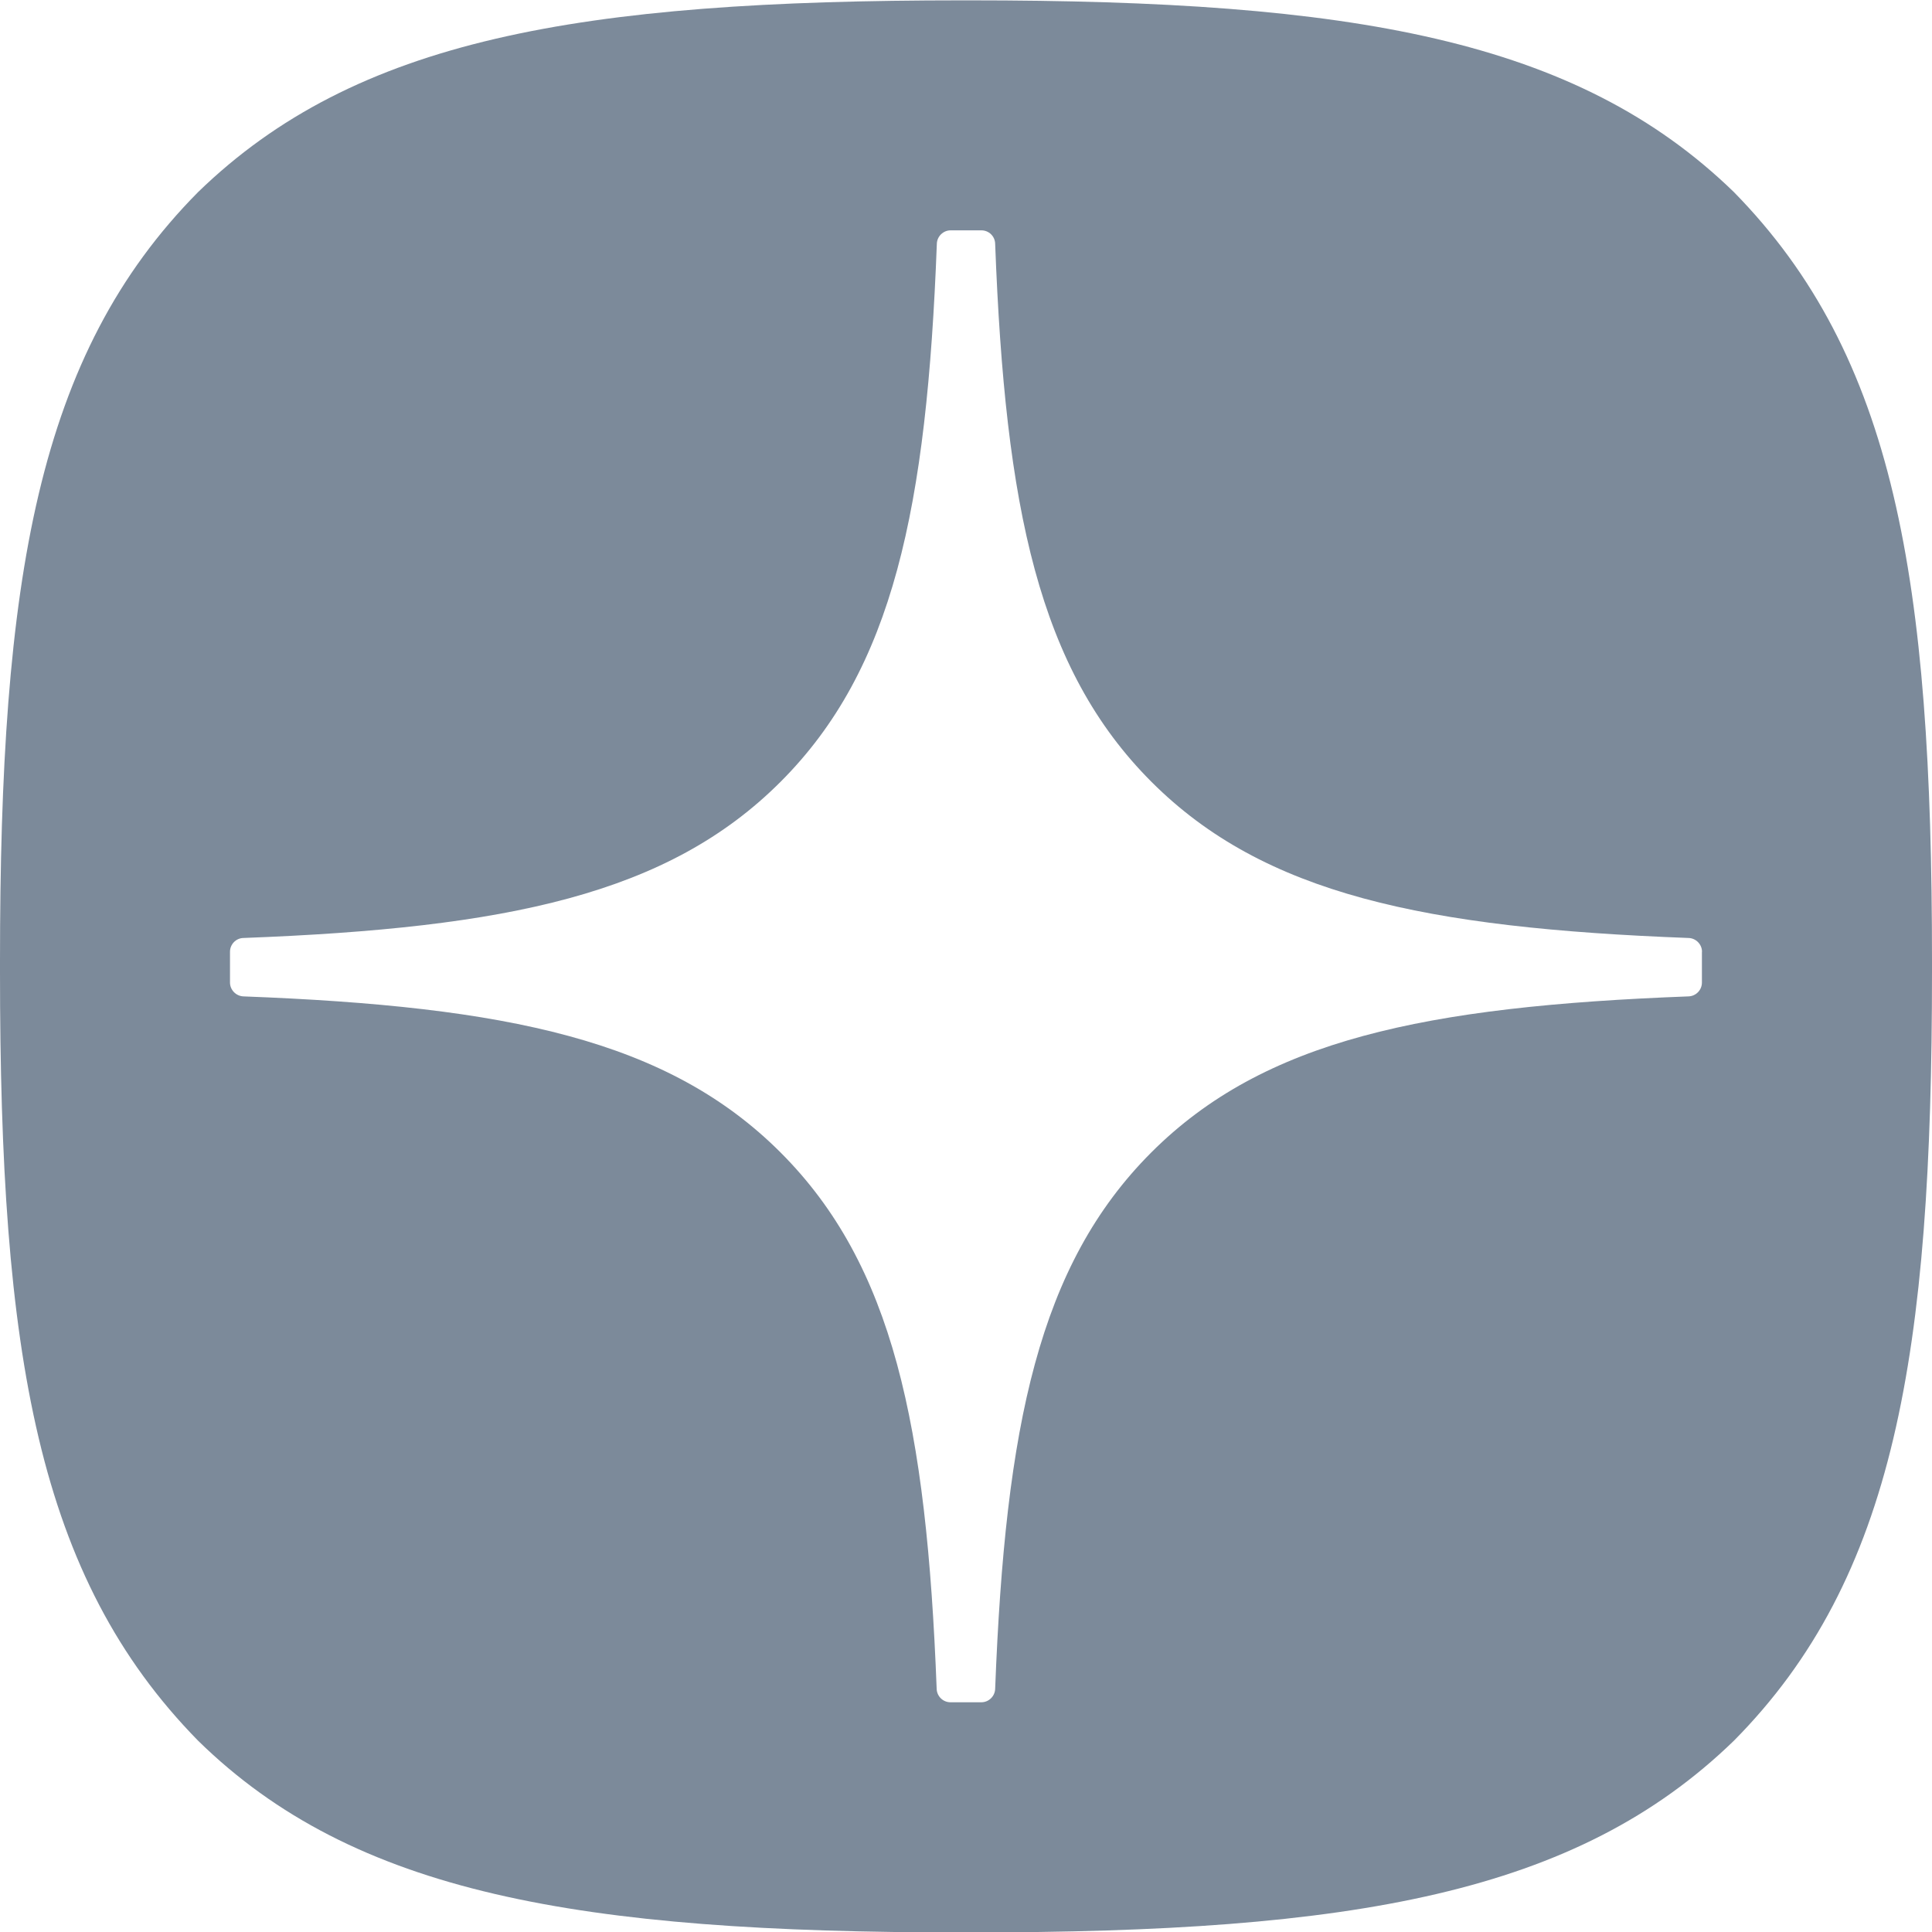 <?xml version="1.0" encoding="UTF-8"?> <svg xmlns="http://www.w3.org/2000/svg" width="22" height="22" viewBox="0 0 22 22" fill="none"><path fill-rule="evenodd" clip-rule="evenodd" d="M11.044 22.005H10.956C6.588 22.005 4.034 21.565 2.255 19.821C0.423 17.953 0 15.417 0 11.066V10.943C0 6.592 0.423 4.038 2.255 2.188C4.051 0.444 6.588 0.004 10.957 0.004H11.045C15.396 0.004 17.95 0.444 19.745 2.188C21.577 4.056 22 6.592 22 10.943V11.066C22 15.418 21.577 17.971 19.745 19.821C17.949 21.565 15.413 22.005 11.044 22.005ZM19.229 10.681C19.313 10.684 19.381 10.754 19.381 10.838H19.38V11.188C19.38 11.274 19.312 11.343 19.228 11.346C16.221 11.46 14.392 11.842 13.11 13.123C11.83 14.404 11.448 16.23 11.332 19.232C11.329 19.316 11.259 19.384 11.175 19.384H10.823C10.738 19.384 10.669 19.316 10.666 19.232C10.551 16.23 10.169 14.404 8.888 13.123C7.608 11.843 5.778 11.46 2.771 11.346C2.687 11.342 2.619 11.272 2.619 11.188V10.838C2.619 10.753 2.687 10.683 2.771 10.681C5.778 10.567 7.607 10.184 8.888 8.903C10.171 7.62 10.554 5.787 10.668 2.775C10.671 2.691 10.741 2.623 10.825 2.623H11.175C11.261 2.623 11.33 2.691 11.332 2.775C11.446 5.788 11.829 7.62 13.112 8.903C14.392 10.183 16.222 10.567 19.229 10.681Z" fill="#7C8A9A"></path></svg> 